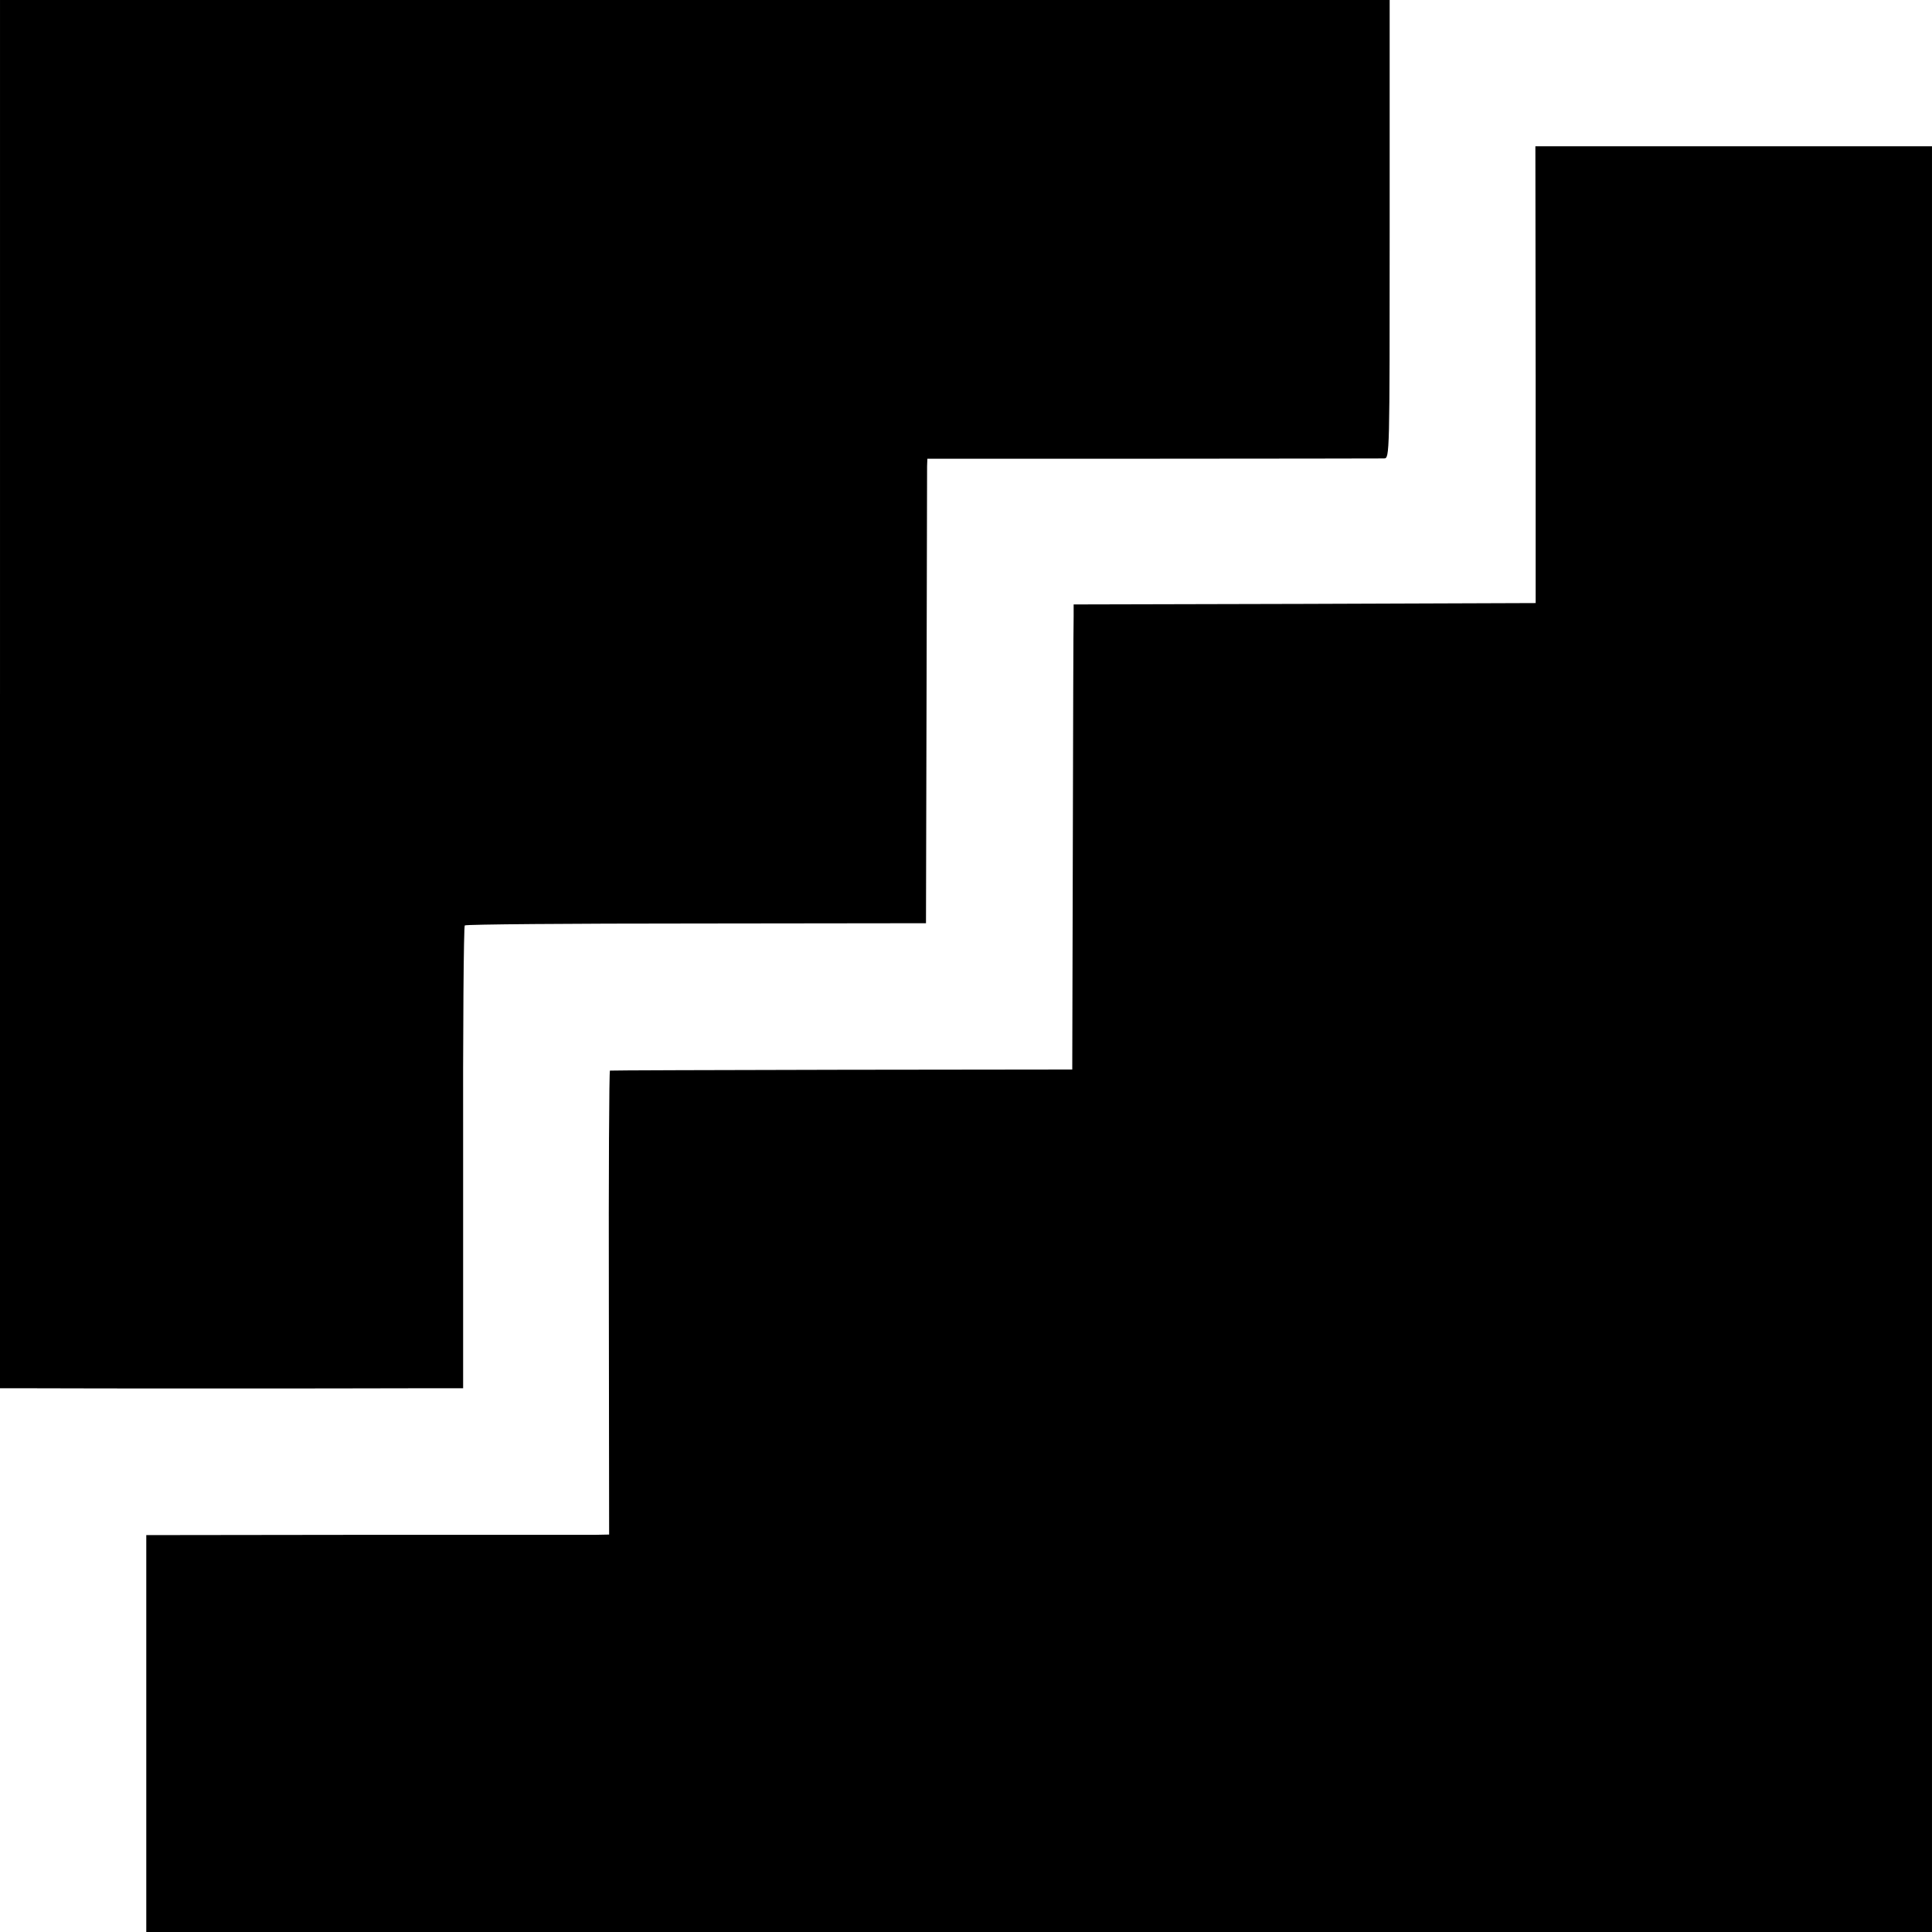 <?xml version="1.0" standalone="no"?>
<!DOCTYPE svg PUBLIC "-//W3C//DTD SVG 20010904//EN"
 "http://www.w3.org/TR/2001/REC-SVG-20010904/DTD/svg10.dtd">
<svg version="1.0" xmlns="http://www.w3.org/2000/svg"
 width="700pt" height="700pt" viewBox="0 0 700 700"
 preserveAspectRatio="xMidYMid meet">
<g transform="translate(0,700) scale(0.1,-0.1)"
fill="#000000" stroke="none">
<path d="M0 4485 l0 -2515 130 0 c168 -1 1103 -1 1354 0 l194 0 0 835 c-1 460
2 839 6 842 4 4 381 7 839 7 l832 1 2 815 c1 448 2 827 2 841 l1 27 818 0
c449 0 826 1 837 1 20 1 20 8 20 831 l0 830 -2517 0 -2518 0 0 -2515z"/>
<path d="M5564 5643 l0 -828 -837 -3 -837 -2 0 -43 c-1 -23 -2 -402 -3 -842
l-2 -800 -835 -1 c-459 -1 -837 -2 -840 -3 -3 0 -5 -379 -4 -841 l1 -840 -51
-1 c-28 0 -405 0 -838 0 l-788 -1 0 -719 0 -719 3235 0 3235 0 0 3235 0 3235
-718 0 -719 0 1 -827z"/>
</g>
</svg>
